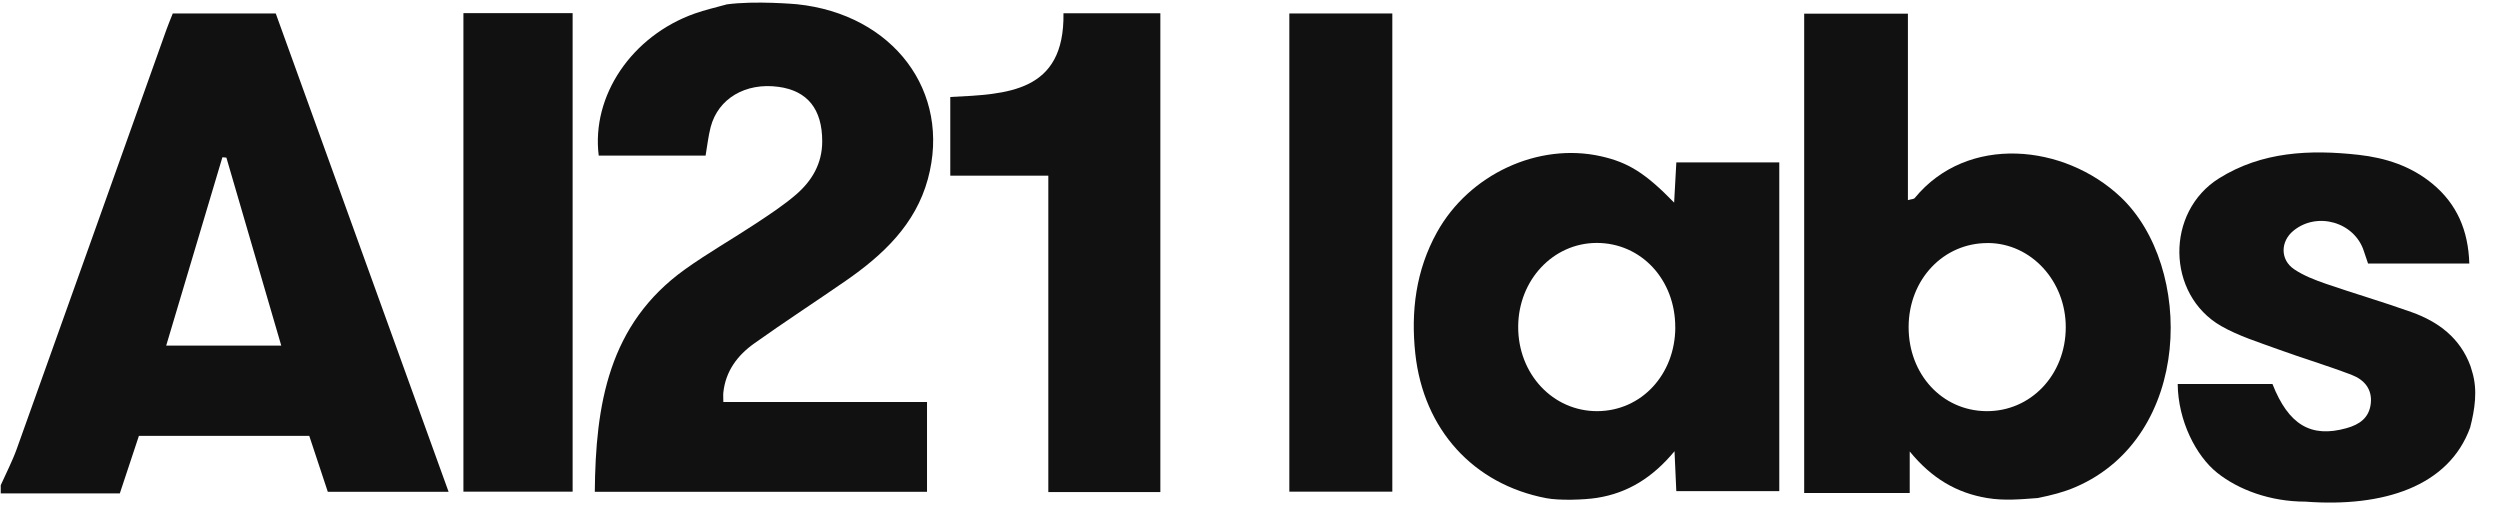 <?xml version="1.0" encoding="UTF-8"?>
<svg xmlns="http://www.w3.org/2000/svg" width="98" height="20" viewBox="0 0 98 20" fill="none">
  <path d="M0.029 19.019C0.241 18.544 0.483 18.082 0.658 17.594C2.62 12.117 4.571 6.637 6.526 1.156C6.597 0.956 6.681 0.762 6.772 0.529H10.81C13.05 6.73 15.303 12.967 17.585 19.279H12.85C12.617 18.578 12.375 17.848 12.123 17.086H5.445C5.207 17.801 4.967 18.531 4.697 19.341H0.029C0.029 19.234 0.029 19.126 0.029 19.019ZM11.025 13.547C10.287 11.018 9.581 8.597 8.874 6.178C8.823 6.173 8.769 6.169 8.718 6.165C7.989 8.605 7.261 11.047 6.515 13.547H11.025Z" fill="#111111"></path>
  <path d="M90.37 19.664C88.994 19.664 87.753 19.2 86.919 18.538C86.085 17.875 85.379 16.495 85.366 15.052H89.08C89.709 16.65 90.586 17.177 91.984 16.784C92.49 16.642 92.868 16.385 92.934 15.823C93.001 15.249 92.669 14.882 92.194 14.699C91.242 14.333 90.26 14.043 89.301 13.693C88.545 13.416 87.76 13.175 87.068 12.78C84.922 11.546 84.876 8.309 86.989 6.989C88.666 5.94 90.549 5.858 92.454 6.069C93.513 6.187 94.51 6.509 95.347 7.199C96.314 7.996 96.758 9.038 96.797 10.331H92.828C92.778 10.182 92.718 10.013 92.663 9.843C92.299 8.705 90.83 8.282 89.901 9.046C89.39 9.466 89.377 10.182 89.932 10.556C90.303 10.806 90.743 10.974 91.171 11.123C92.29 11.509 93.427 11.839 94.541 12.238C95.591 12.615 96.436 13.251 96.841 14.345C96.853 14.383 96.88 14.475 96.916 14.595C97.126 15.305 97.014 16.045 96.829 16.762C95.992 19.064 93.439 19.895 90.37 19.664Z" fill="#111111"></path>
  <path d="M79.894 19.522C79.217 19.572 78.57 19.636 77.891 19.522C76.705 19.323 75.729 18.759 74.861 17.697V19.326H70.724V0.536H74.79V7.845C74.927 7.805 75.021 7.808 75.057 7.763C77.124 5.247 80.927 5.646 83.126 7.721C86.013 10.443 85.959 17.117 81.356 19.095C80.894 19.294 80.429 19.41 79.894 19.52V19.522ZM77.937 9.528C76.185 9.513 74.819 10.955 74.818 12.823C74.816 14.669 76.125 16.093 77.848 16.117C79.6 16.141 80.975 14.698 80.978 12.831C80.981 11.016 79.624 9.541 77.937 9.526V9.528Z" fill="#111111"></path>
  <path d="M28.472 0.174C29.601 0.017 31.24 0.166 31.24 0.166C35.011 0.557 37.304 3.589 36.373 7.016C35.89 8.796 34.618 9.993 33.152 11.008C31.959 11.834 30.742 12.624 29.561 13.466C28.908 13.93 28.443 14.551 28.355 15.386C28.344 15.49 28.355 15.596 28.355 15.758H36.339V19.278H23.316C23.347 15.878 23.843 12.712 26.854 10.557C27.748 9.917 28.709 9.371 29.629 8.763C30.166 8.408 30.709 8.052 31.197 7.634C31.827 7.092 32.231 6.417 32.231 5.539C32.231 4.285 31.66 3.556 30.51 3.403C29.227 3.23 28.153 3.86 27.859 4.977C27.764 5.337 27.727 5.712 27.659 6.1H23.47C23.177 3.752 24.766 1.407 27.232 0.531C27.636 0.387 28.058 0.293 28.472 0.177V0.174Z" fill="#111111"></path>
  <path d="M60.612 19.528C57.758 18.982 55.804 16.841 55.48 13.864C55.301 12.203 55.503 10.594 56.329 9.106C57.591 6.829 60.308 5.573 62.763 6.127C63.828 6.368 64.497 6.782 65.626 7.942C65.657 7.369 65.685 6.89 65.712 6.367H69.748V19.252H65.711C65.69 18.777 65.669 18.31 65.641 17.688C64.783 18.722 63.807 19.328 62.596 19.517C62.086 19.597 61.116 19.625 60.612 19.528ZM65.67 12.841C65.68 10.964 64.33 9.515 62.58 9.523C60.878 9.531 59.522 10.981 59.513 12.8C59.503 14.661 60.877 16.127 62.62 16.117C64.34 16.107 65.662 14.687 65.672 12.841H65.67Z" fill="#111111"></path>
  <path d="M45.485 19.288H41.094V6.885H37.251V3.802C39.473 3.692 41.737 3.632 41.688 0.519H45.486V19.286L45.485 19.288Z" fill="#111111"></path>
  <path d="M18.166 0.515H22.447V19.273H18.166V0.515Z" fill="#111111"></path>
  <path d="M50.542 0.528H54.579V19.273H50.542V0.528Z" fill="#111111"></path>
</svg>

